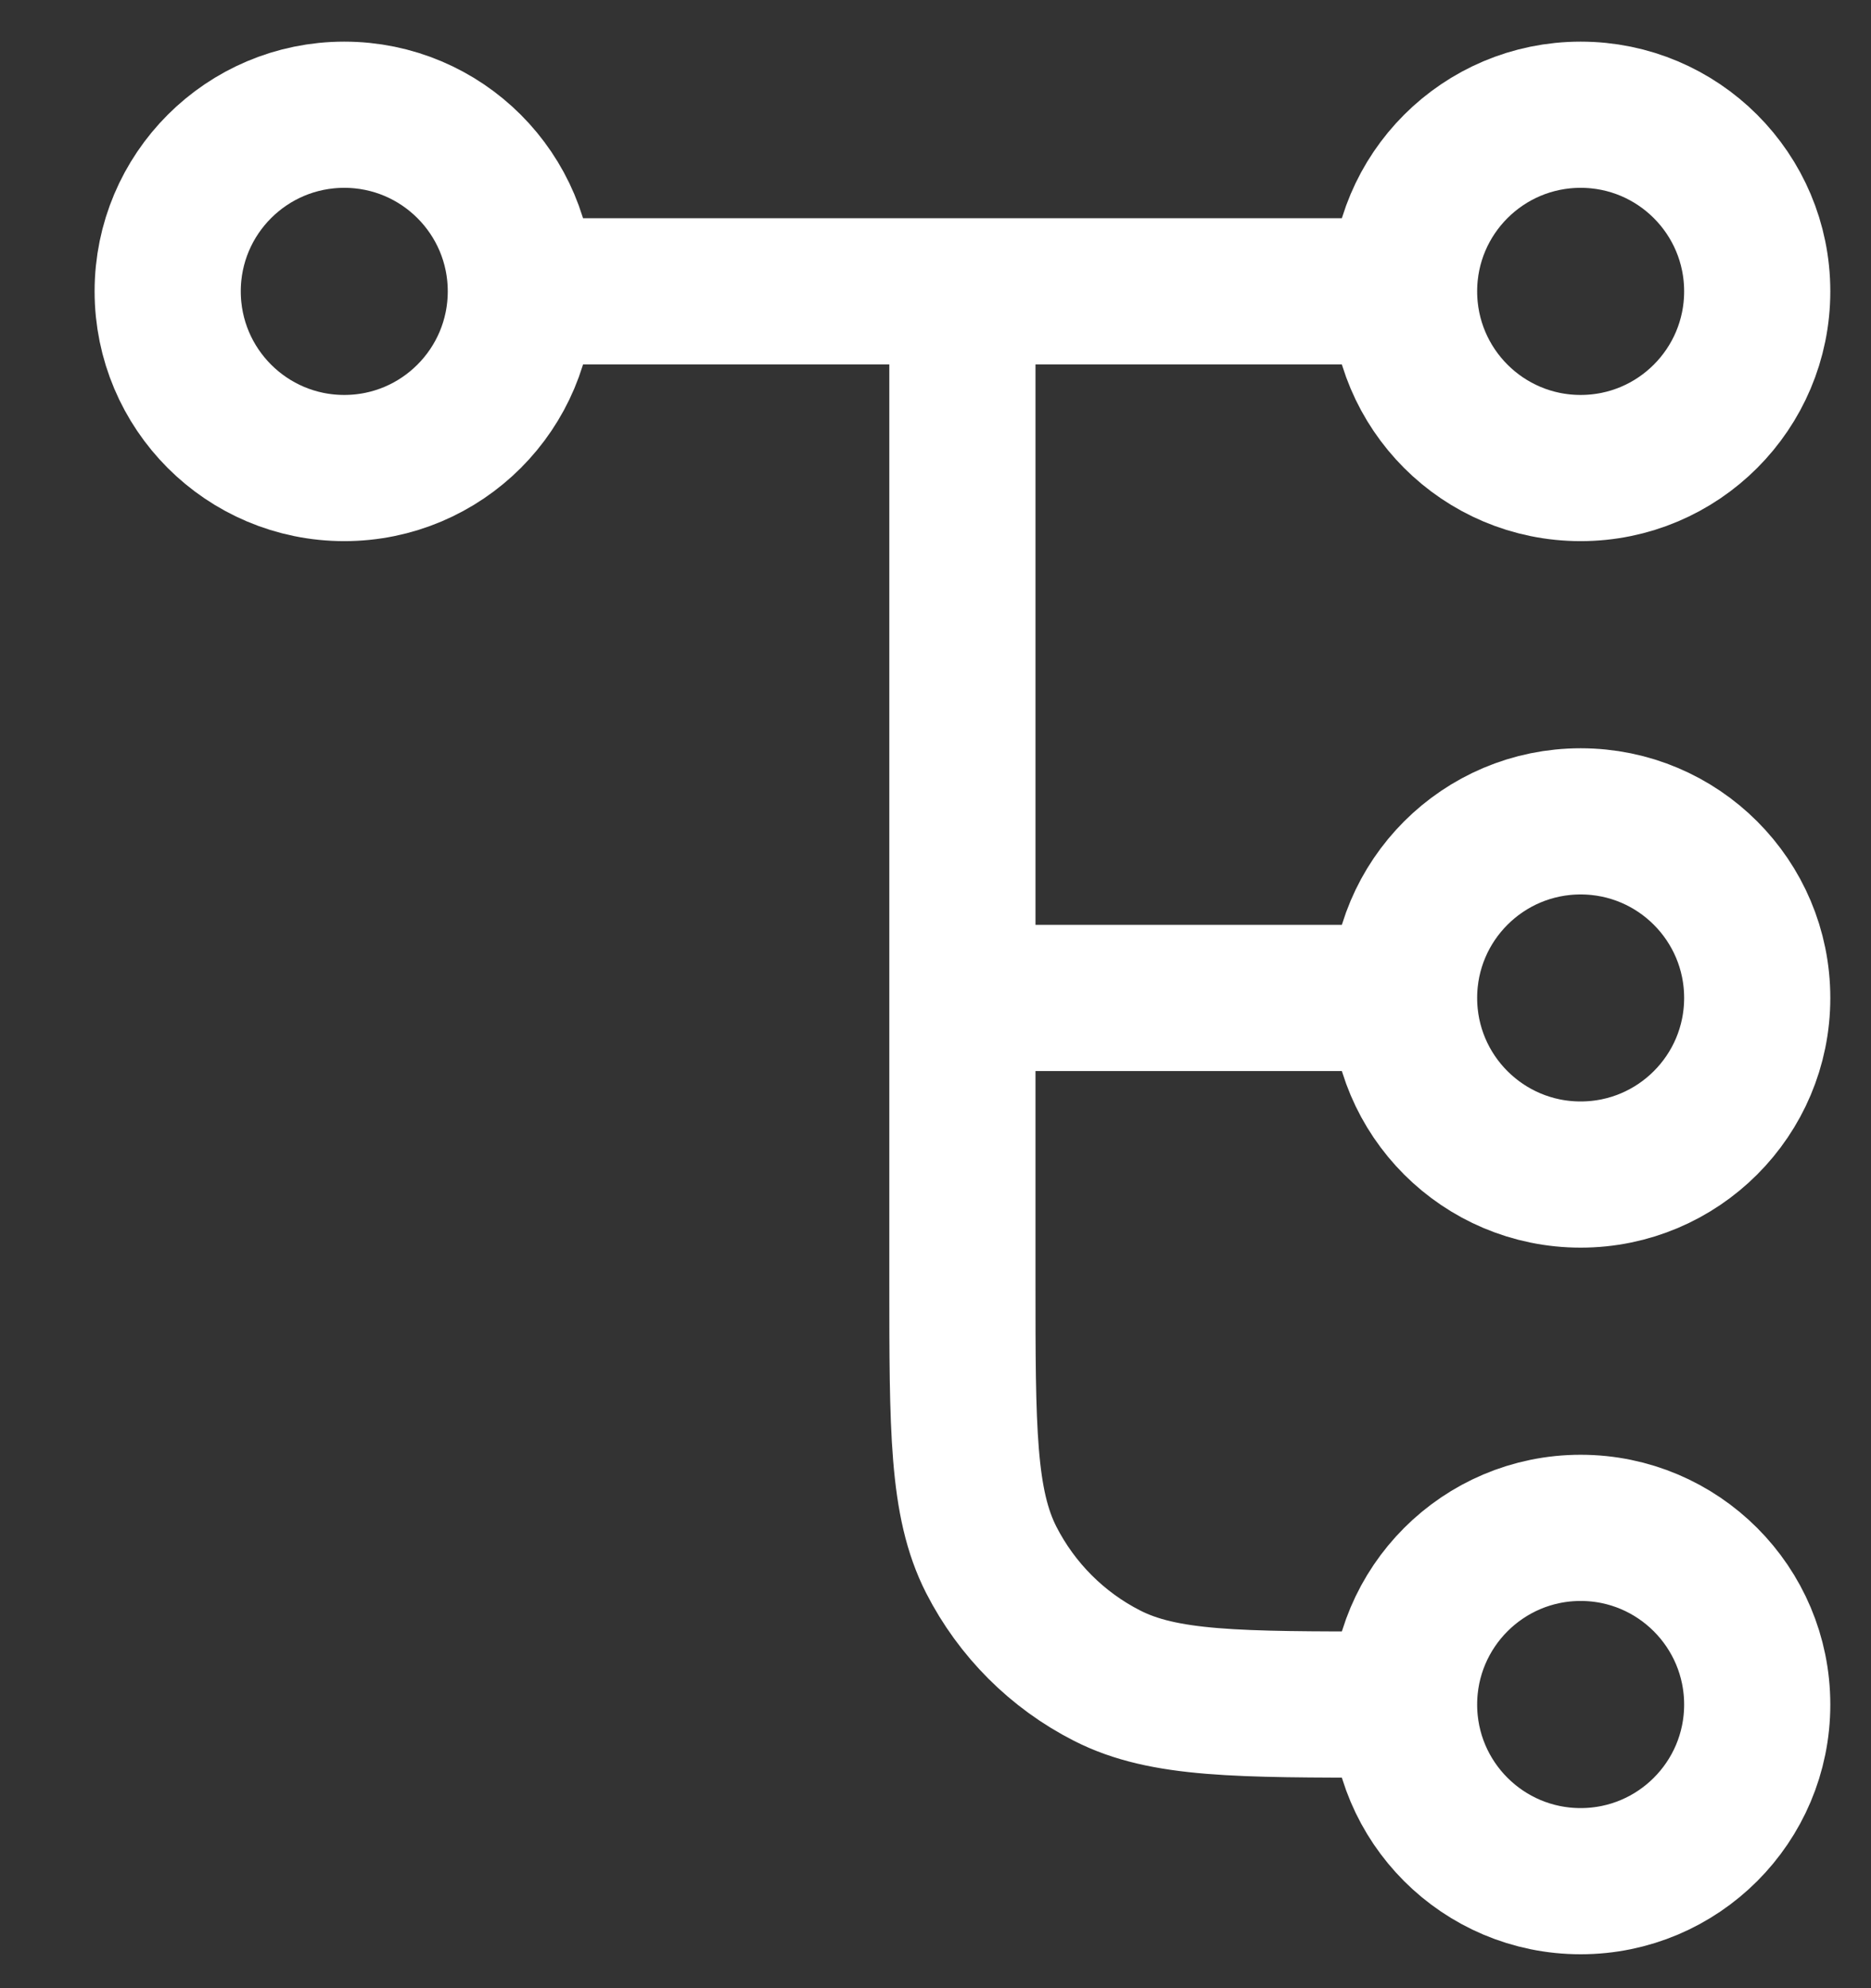 <?xml version="1.0" encoding="UTF-8"?> <svg xmlns="http://www.w3.org/2000/svg" width="16" height="17" viewBox="0 0 16 17" fill="none"><rect x="0" y="0" width="16" height="17" fill="#333333" stroke="none"/><path d="M8.23 2.491V10.95C8.23 12.219 8.23 12.853 8.477 13.338C8.695 13.764 9.041 14.111 9.468 14.328C9.952 14.575 10.587 14.575 11.855 14.575H12.007M12.007 14.575C12.007 15.409 12.683 16.085 13.517 16.085C14.351 16.085 15.027 15.409 15.027 14.575C15.027 13.741 14.351 13.064 13.517 13.064C12.683 13.064 12.007 13.741 12.007 14.575ZM4.454 2.491L12.007 2.491M4.454 2.491C4.454 3.326 3.778 4.002 2.944 4.002C2.11 4.002 1.434 3.326 1.434 2.491C1.434 1.657 2.11 0.981 2.944 0.981C3.778 0.981 4.454 1.657 4.454 2.491ZM12.007 2.491C12.007 3.326 12.683 4.002 13.517 4.002C14.351 4.002 15.027 3.326 15.027 2.491C15.027 1.657 14.351 0.981 13.517 0.981C12.683 0.981 12.007 1.657 12.007 2.491ZM8.23 8.533H12.007M12.007 8.533C12.007 9.367 12.683 10.043 13.517 10.043C14.351 10.043 15.027 9.367 15.027 8.533C15.027 7.699 14.351 7.023 13.517 7.023C12.683 7.023 12.007 7.699 12.007 8.533Z" stroke="white" stroke-width="1.25" stroke-linecap="round" stroke-linejoin="round"></path></svg> 
